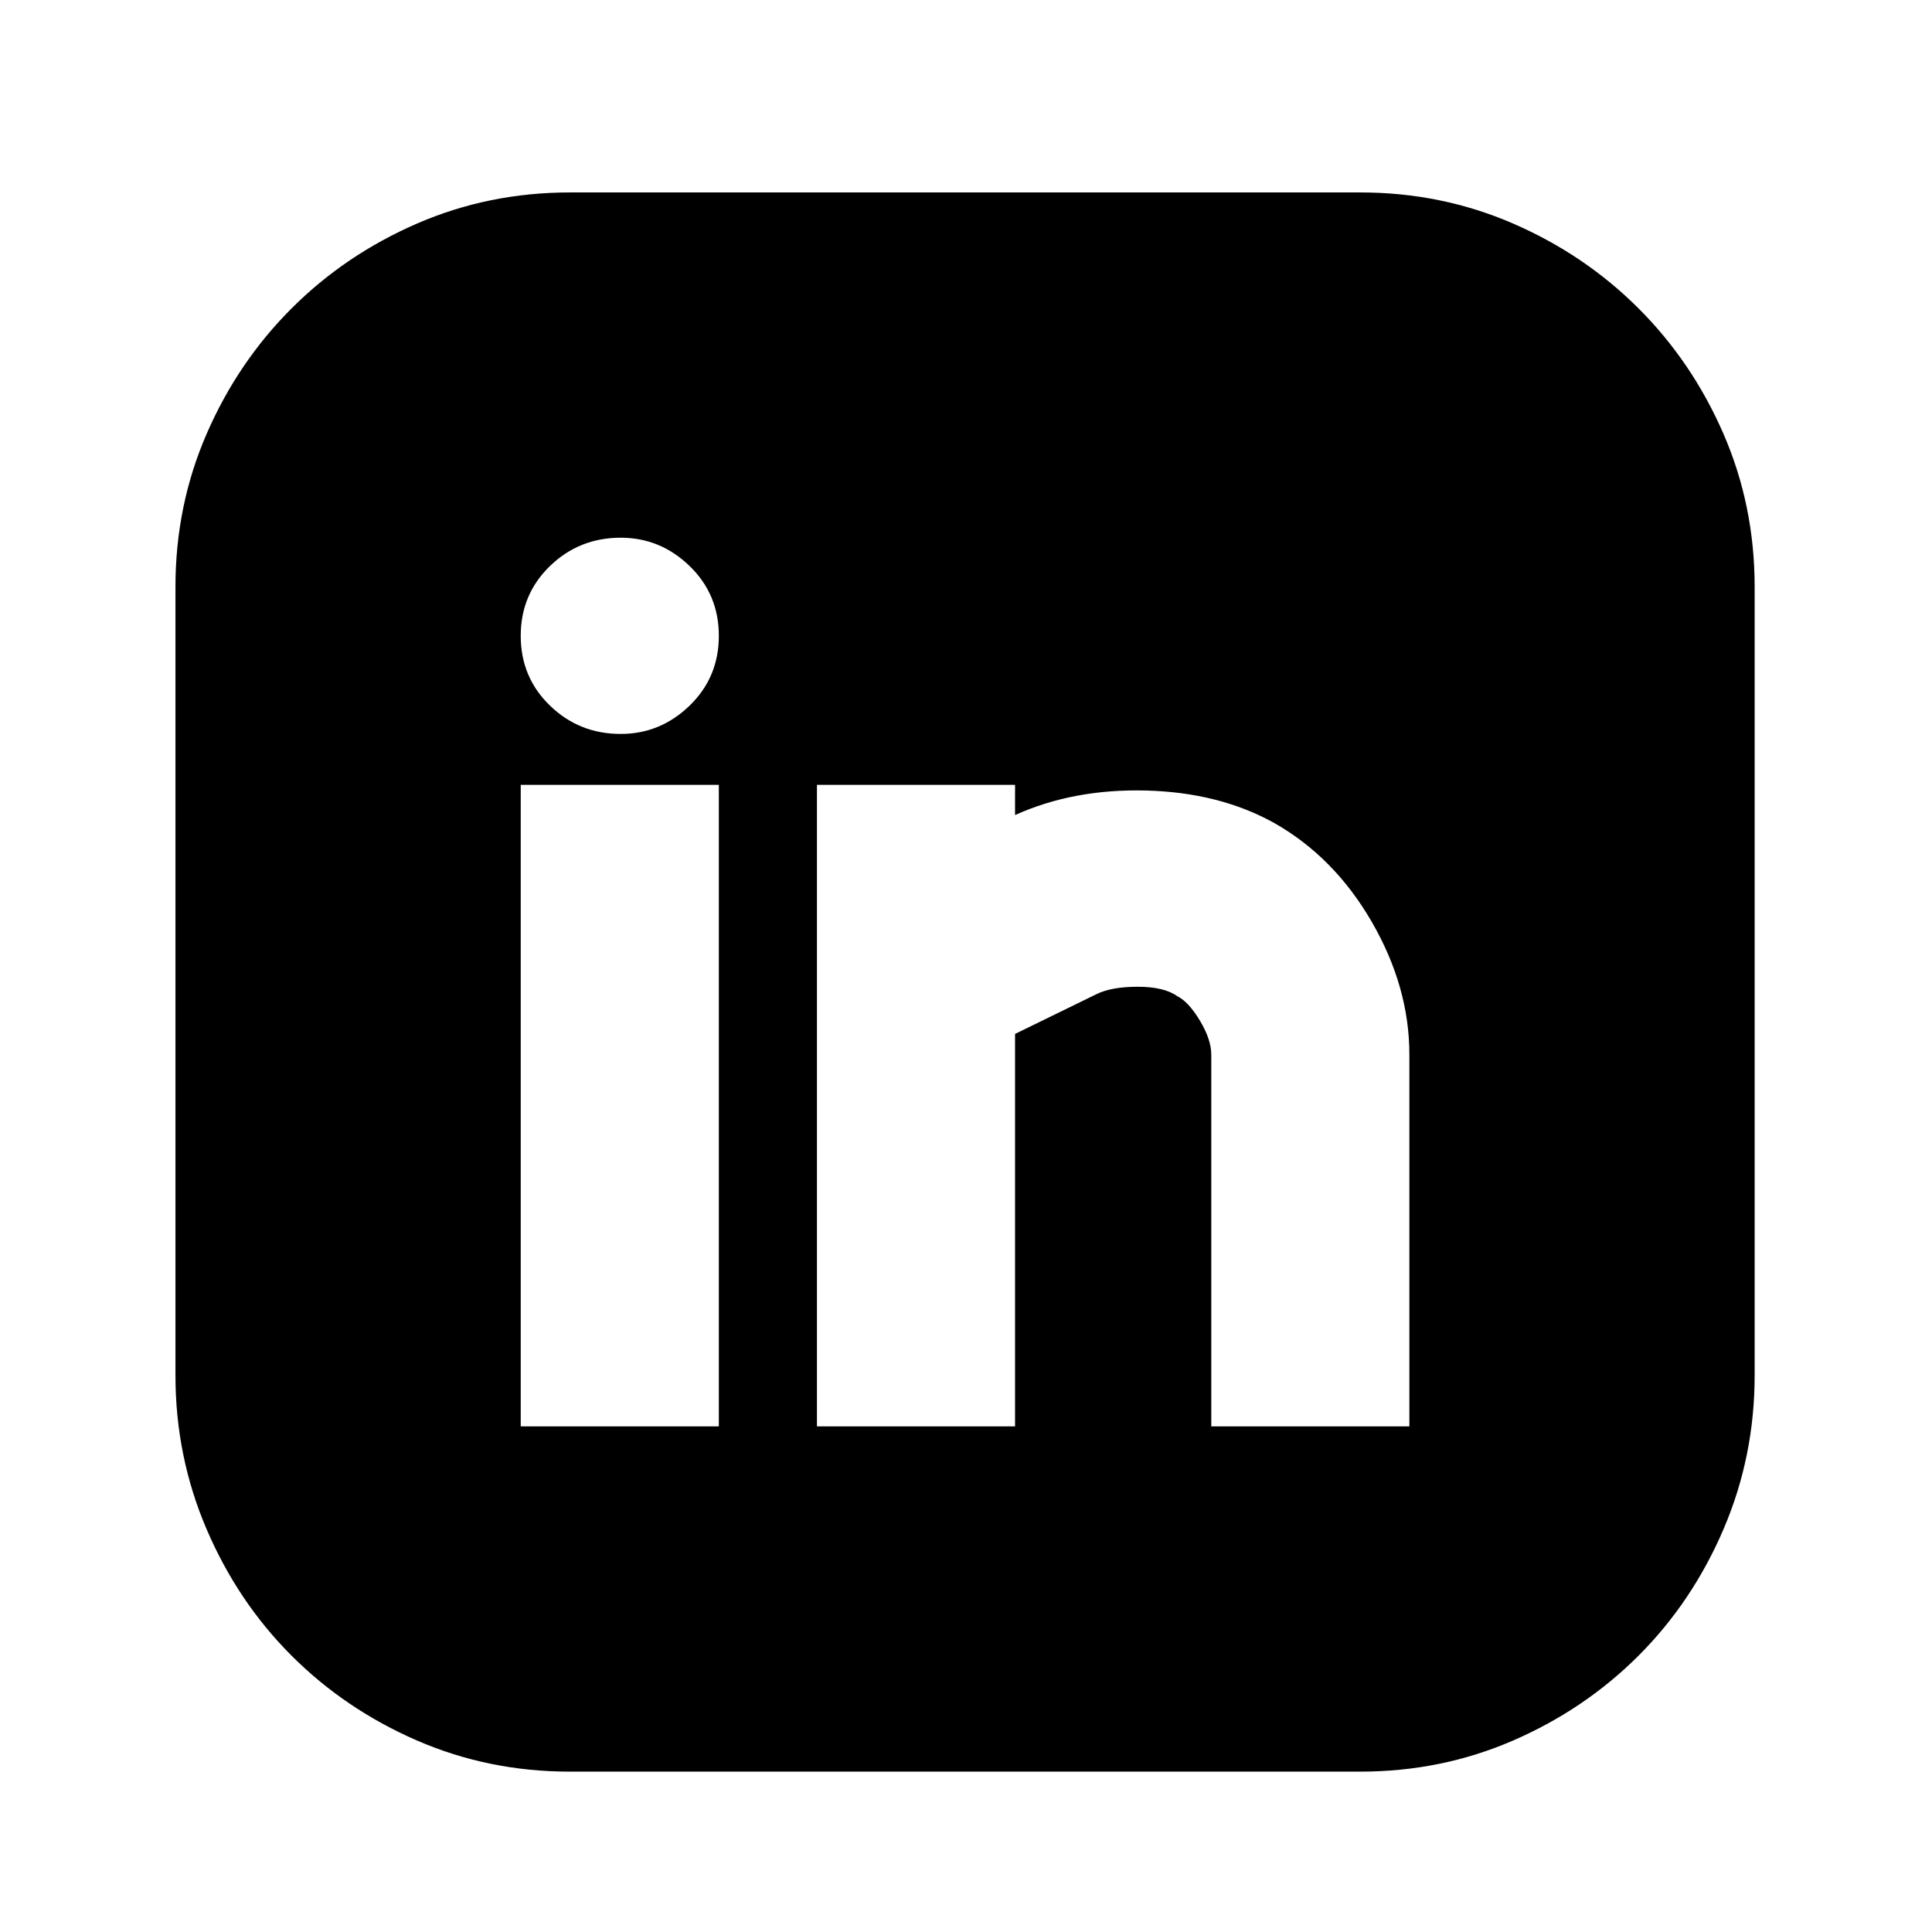 <svg viewBox="0 0 425 512" xmlns="http://www.w3.org/2000/svg" width="32" height="32"><path d="M317 51q21.5 0 40.5 8.25t33.25 22.5 22.5 33.25 8.25 40.5v209q0 21.5-8.25 40.75t-22.5 33.5-33.25 22.5-40.5 8.25H107.5q-21.5 0-40.5-8.25t-33.25-22.5-22.5-33.5T3 364.5v-209Q3 134 11.25 115t22.5-33.25T67 59.25 107.5 51H317zM147 208H94.5v170H147V208zm-26-13.5q10.5 0 18.25-7.5t7.75-18.5-7.75-18.5-18.25-7.5q-11 0-18.75 7.5t-7.75 18.5 7.75 18.5 18.75 7.5zm209 85q0-18-10-35.25T294 218q-14.5-8-33.75-8.5T225.5 216v-8H173v170h52.5V274l21.5-10.5q4-2 11-2t10.5 2.5q3 1.5 6 6.5t3 9V378H330v-98.5z"/></svg>